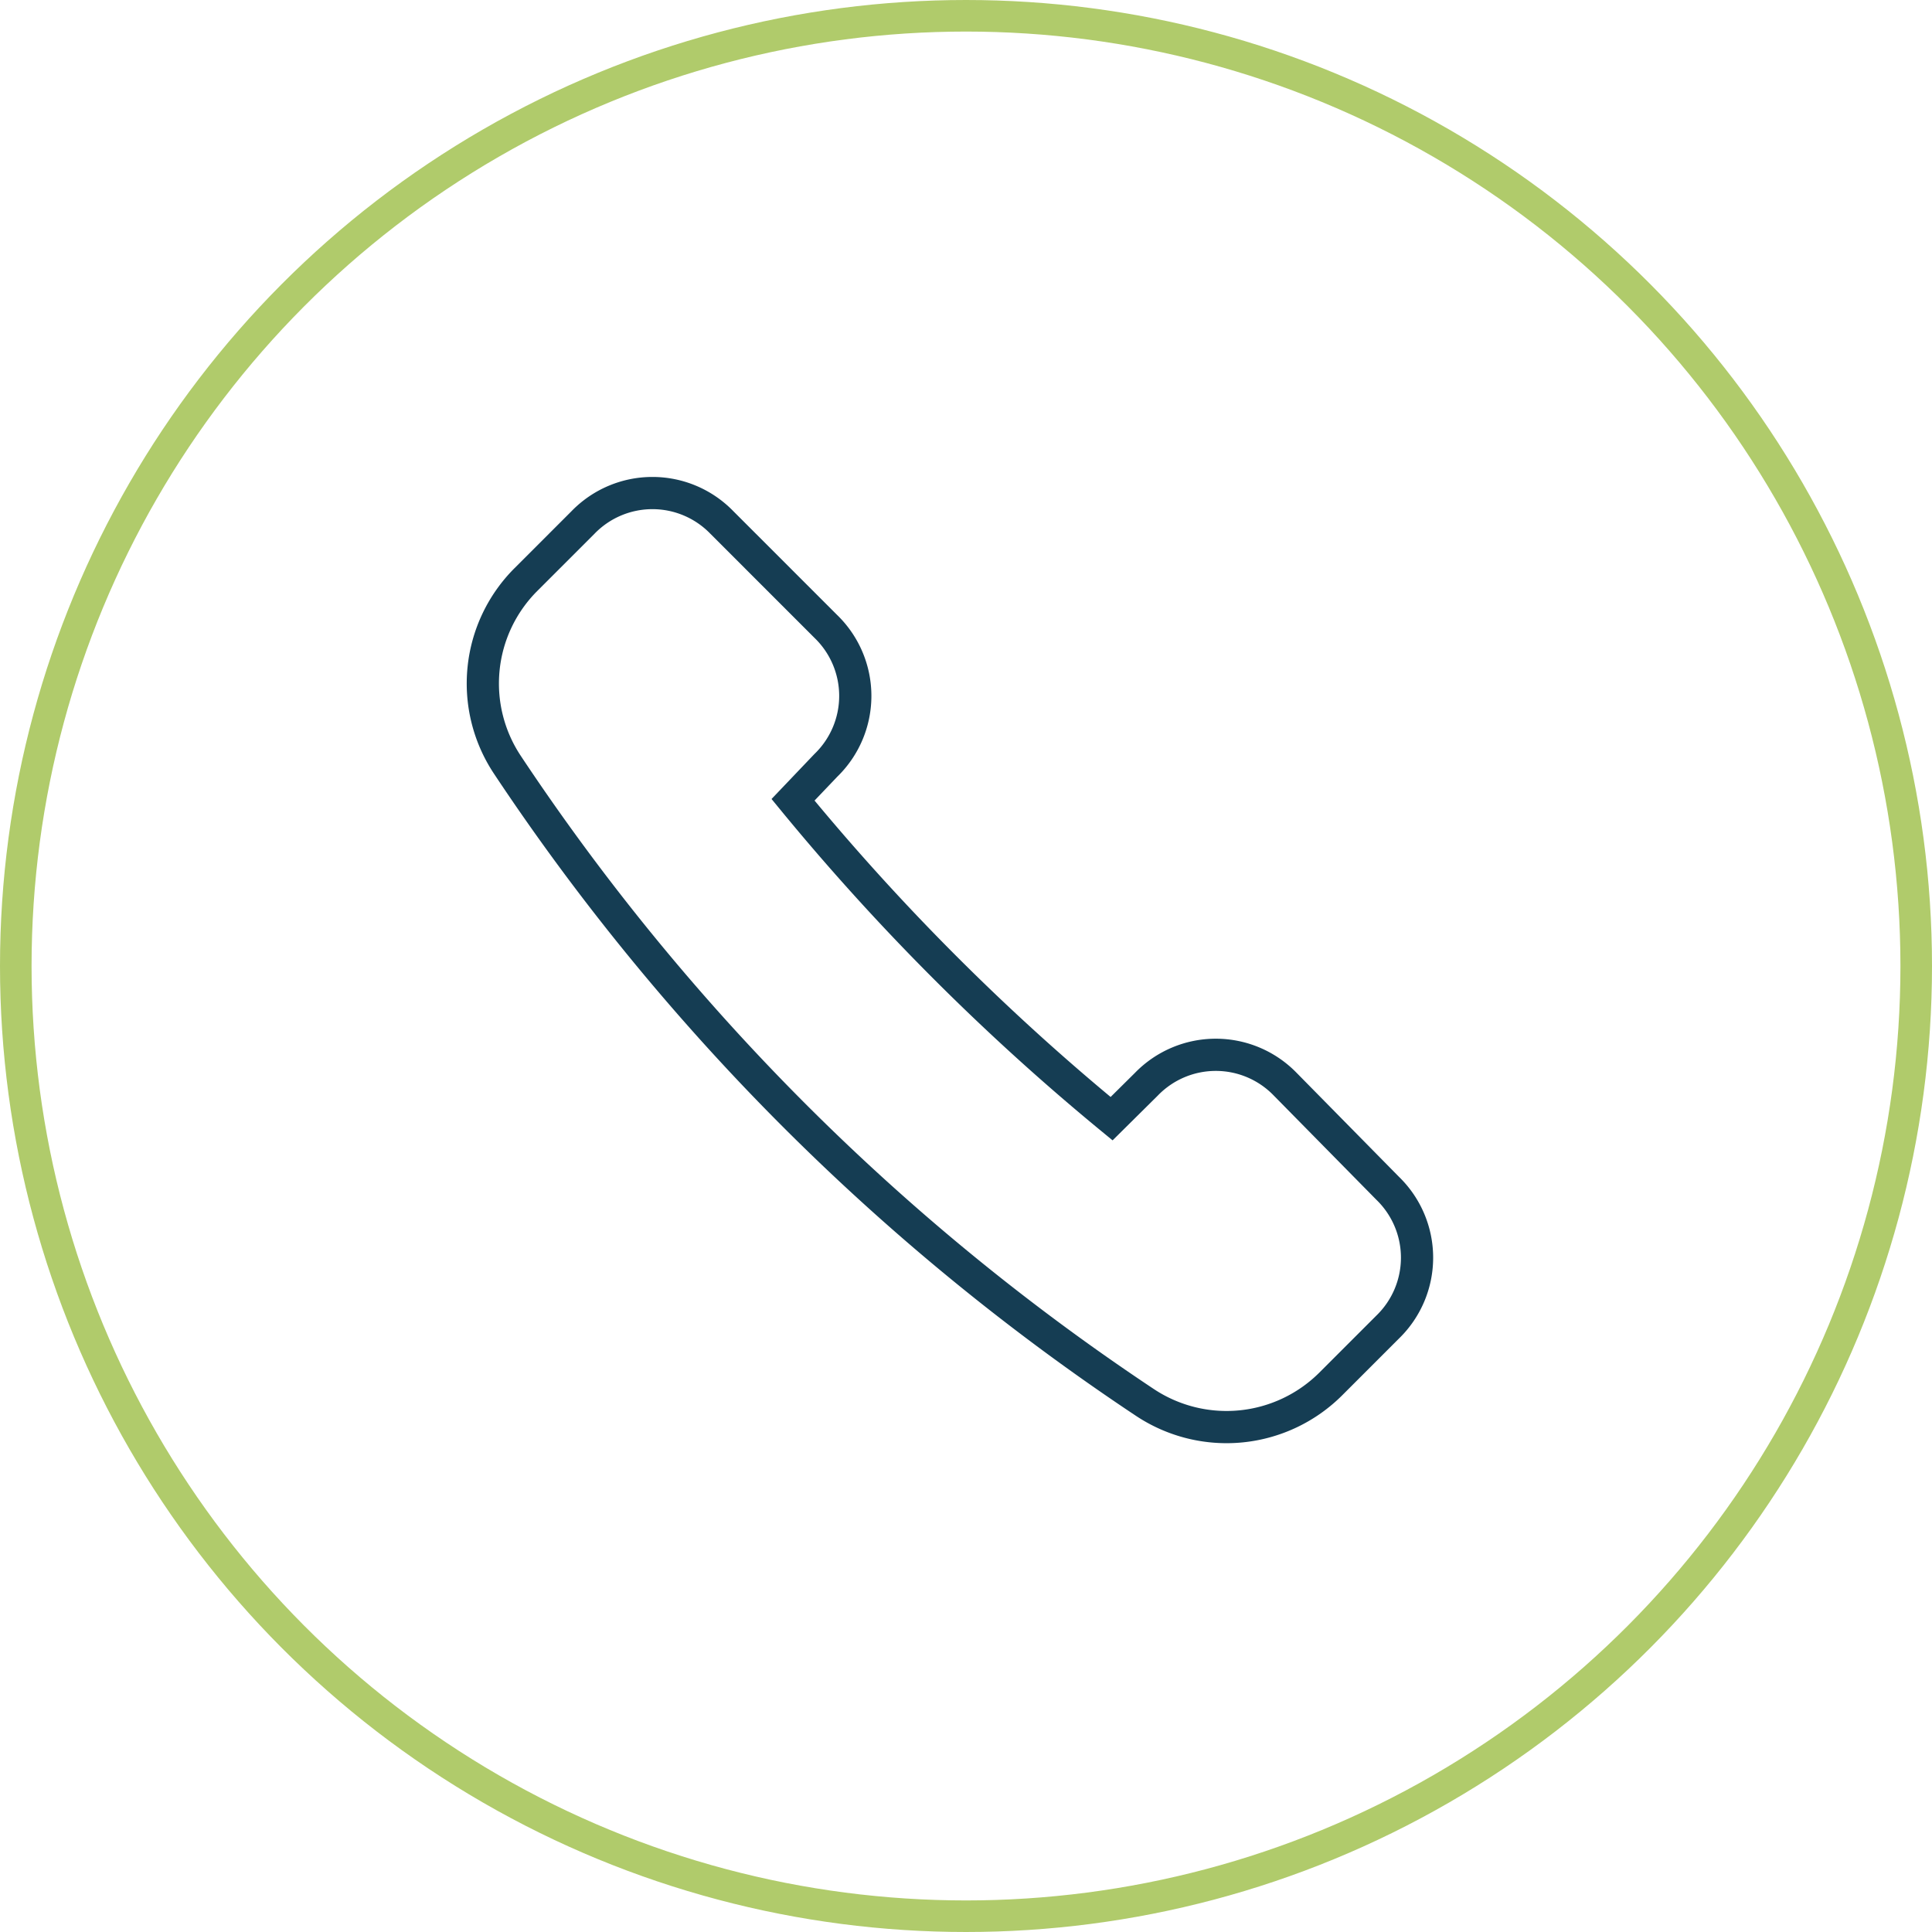 <svg id="Layer_1" data-name="Layer 1" xmlns="http://www.w3.org/2000/svg" viewBox="0 0 59.98 59.98"><defs><style>.cls-1,.cls-2{fill:none;stroke-miterlimit:10;}.cls-1{stroke:#153d53;}.cls-2{stroke:#b0cb6b;stroke-width:0.98px;}</style></defs><path class="cls-1" d="M25.74,24.15a3,3,0,0,0,0-4.31l-3.23-3.23a3,3,0,0,0-4.31,0l-1.77,1.77a4.56,4.56,0,0,0-.58,5.75A70.77,70.77,0,0,0,35.66,43.94a4.58,4.58,0,0,0,5.75-.58l1.77-1.77a3,3,0,0,0,0-4.31L40,34.05a3,3,0,0,0-4.31,0l-1.08,1.07a71.73,71.73,0,0,1-9.89-9.9Z" transform="translate(-0.1 -0.39)"/><circle class="cls-2" cx="29.99" cy="29.99" r="29.5"/></svg>